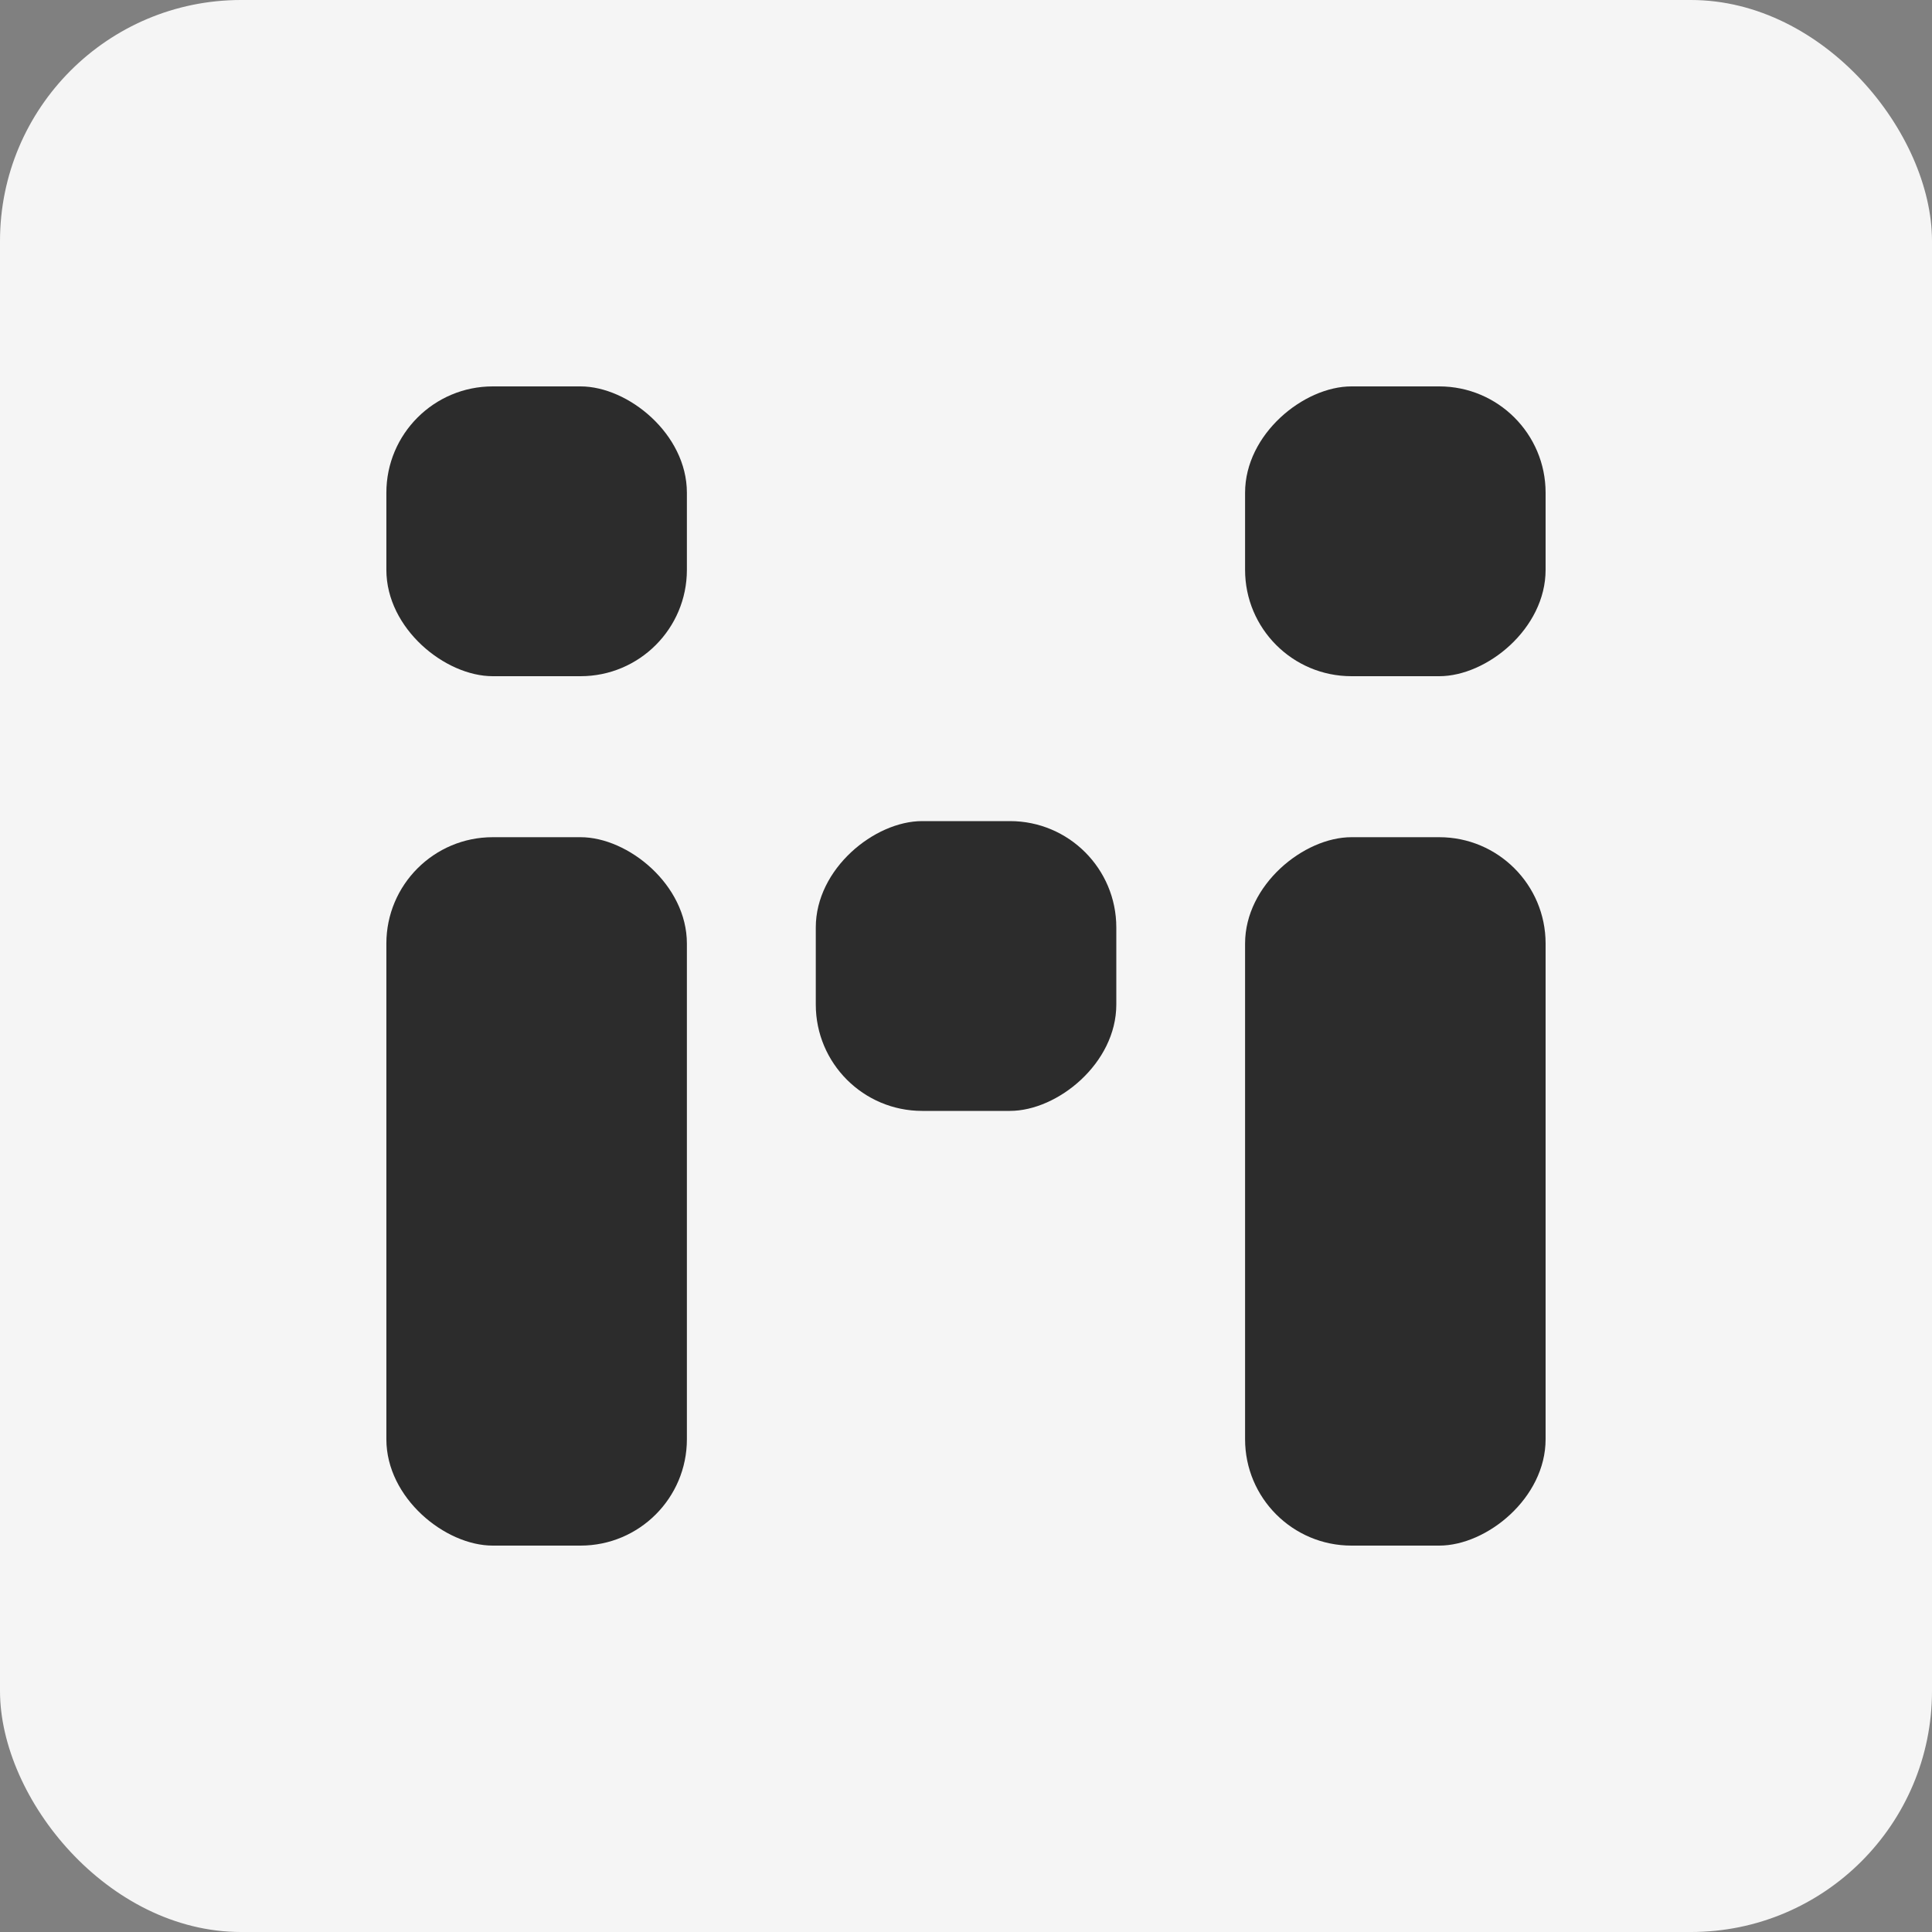 <svg width="60" height="60" viewBox="0 0 60 60" fill="none" xmlns="http://www.w3.org/2000/svg">
<rect x="0" y="0" width="60" height="60" fill="#808080" stroke="none"/>
<rect width="60" height="60" rx="7.486" fill="#F5F5F5"/>
<rect x="48" y="12" width="9" height="9.333" rx="3.303" transform="rotate(90 48 12)" fill="#2C2C2C"/>
<rect x="48" y="26" width="22" height="9.333" rx="3.303" transform="rotate(90 48 26)" fill="#2C2C2C"/>
<rect x="34.668" y="25.5" width="9" height="9.333" rx="3.303" transform="rotate(90 34.668 25.5)" fill="#2C2C2C"/>
<rect width="22" height="9.333" rx="3.303" transform="matrix(0 -1 -1 0 21.332 48)" fill="#2C2C2C"/>
<rect width="9" height="9.333" rx="3.303" transform="matrix(0 -1 -1 0 21.332 21)" fill="#2C2C2C"/>
</svg>
